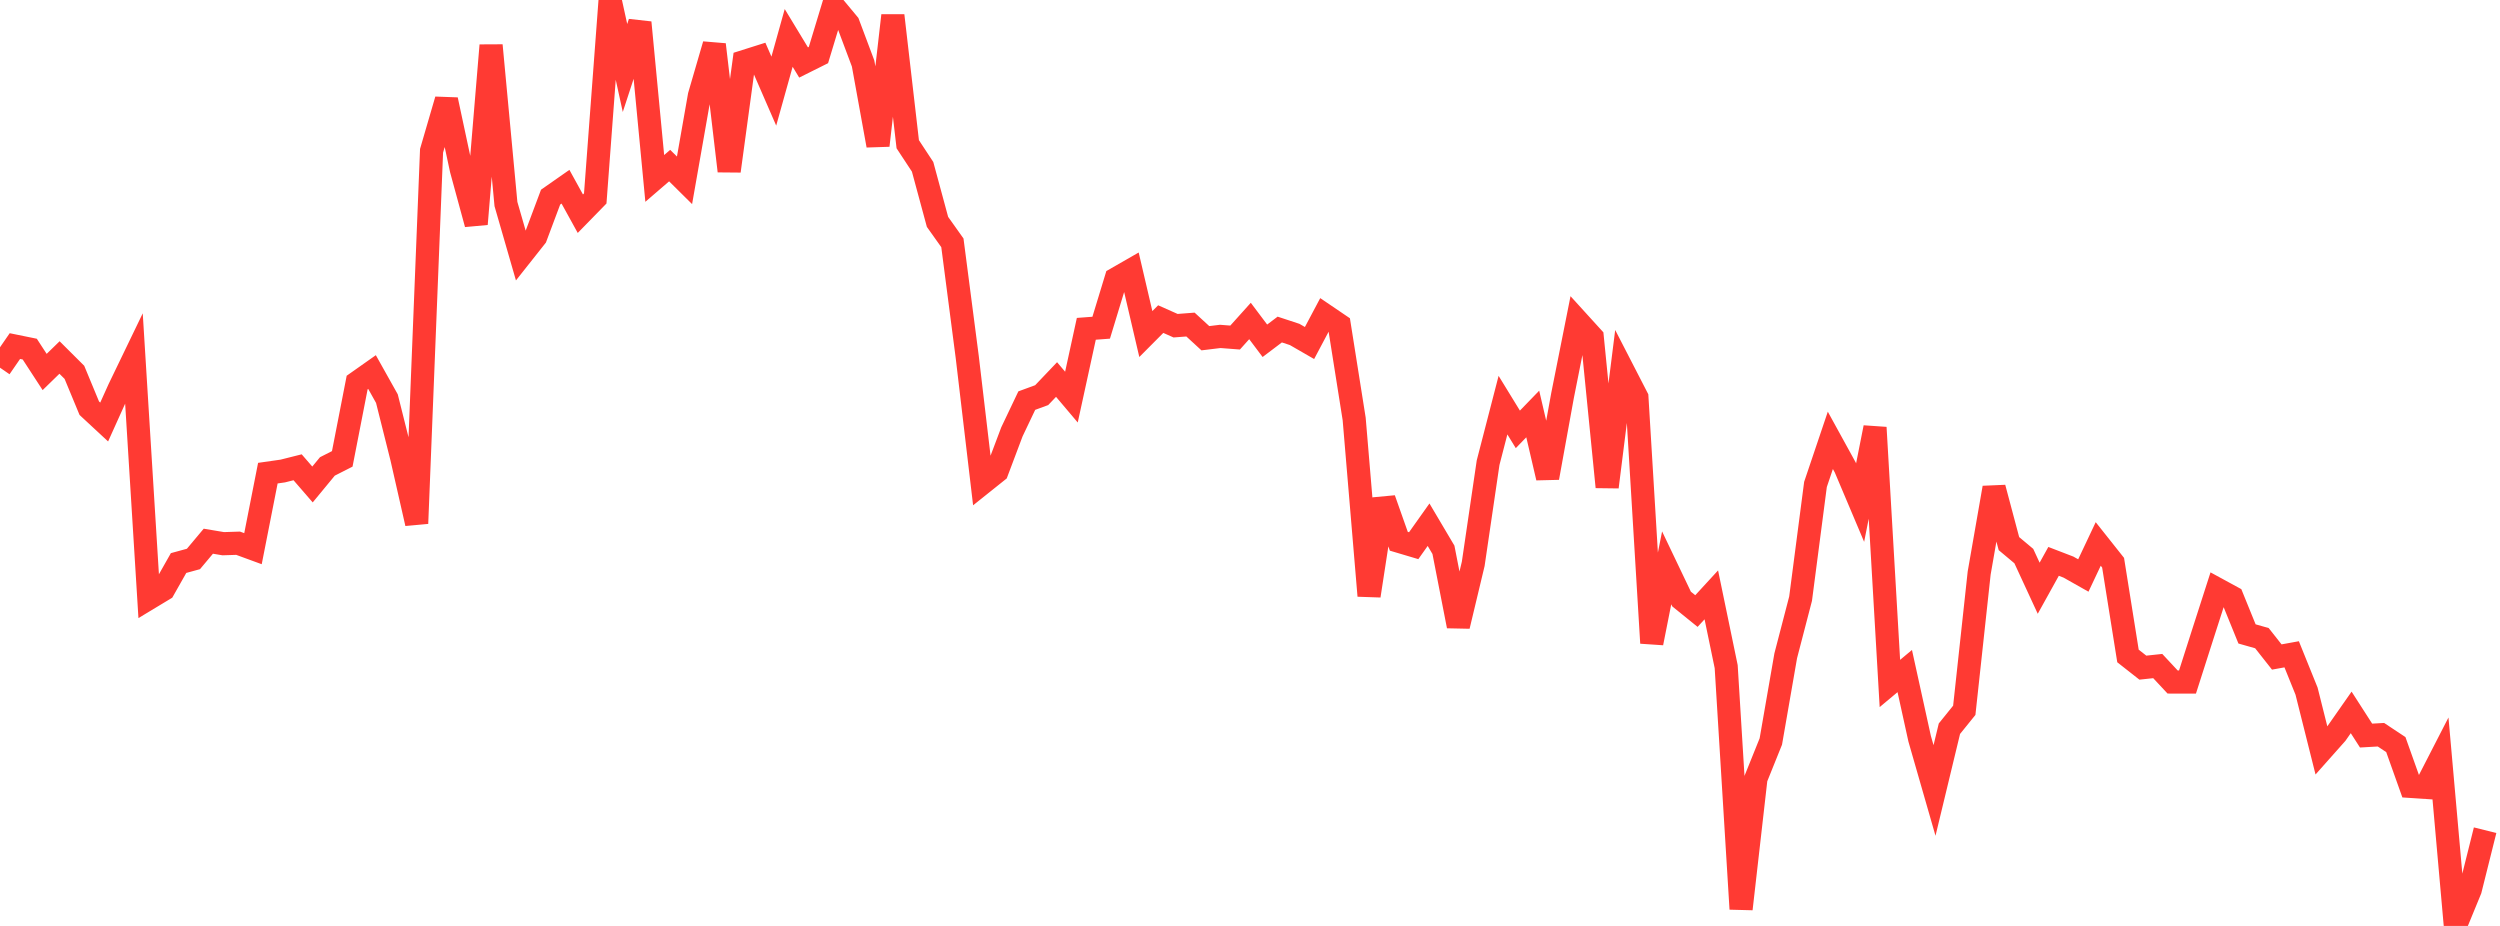 <?xml version="1.0" standalone="no"?>
<!DOCTYPE svg PUBLIC "-//W3C//DTD SVG 1.1//EN" "http://www.w3.org/Graphics/SVG/1.1/DTD/svg11.dtd">

<svg width="135" height="50" viewBox="0 0 135 50" preserveAspectRatio="none" 
  xmlns="http://www.w3.org/2000/svg"
  xmlns:xlink="http://www.w3.org/1999/xlink">


<polyline points="0.0, 19.855 0.804, 18.688 1.607, 18.852 2.411, 20.087 3.214, 19.305 4.018, 20.106 4.821, 22.043 5.625, 22.789 6.429, 21.007 7.232, 19.343 8.036, 32.309 8.839, 31.825 9.643, 30.404 10.446, 30.184 11.25, 29.225 12.054, 29.36 12.857, 29.334 13.661, 29.629 14.464, 25.55 15.268, 25.435 16.071, 25.233 16.875, 26.162 17.679, 25.187 18.482, 24.779 19.286, 20.656 20.089, 20.09 20.893, 21.526 21.696, 24.728 22.5, 28.266 23.304, 8.142 24.107, 5.389 24.911, 9.149 25.714, 12.098 26.518, 2.449 27.321, 11.018 28.125, 13.803 28.929, 12.787 29.732, 10.645 30.536, 10.083 31.339, 11.54 32.143, 10.716 32.946, 0.0 33.75, 3.672 34.554, 1.215 35.357, 9.635 36.161, 8.942 36.964, 9.737 37.768, 5.165 38.571, 2.408 39.375, 9.236 40.179, 3.326 40.982, 3.072 41.786, 4.921 42.589, 2.047 43.393, 3.374 44.196, 2.973 45.0, 0.319 45.804, 1.286 46.607, 3.427 47.411, 7.855 48.214, 0.837 49.018, 7.788 49.821, 9.009 50.625, 11.981 51.429, 13.113 52.232, 19.287 53.036, 26.096 53.839, 25.454 54.643, 23.32 55.446, 21.633 56.25, 21.338 57.054, 20.494 57.857, 21.444 58.661, 17.756 59.464, 17.696 60.268, 15.056 61.071, 14.595 61.875, 18.039 62.679, 17.231 63.482, 17.588 64.286, 17.526 65.089, 18.264 65.893, 18.166 66.696, 18.228 67.5, 17.333 68.304, 18.402 69.107, 17.795 69.911, 18.06 70.714, 18.523 71.518, 17.007 72.321, 17.552 73.125, 22.623 73.929, 32.171 74.732, 26.952 75.536, 29.228 76.339, 29.467 77.143, 28.334 77.946, 29.69 78.75, 33.808 79.554, 30.448 80.357, 24.986 81.161, 21.877 81.964, 23.186 82.768, 22.355 83.571, 25.8 84.375, 21.37 85.179, 17.331 85.982, 18.214 86.786, 26.298 87.589, 19.9 88.393, 21.461 89.196, 34.723 90.0, 30.664 90.804, 32.347 91.607, 32.997 92.411, 32.122 93.214, 35.998 94.018, 49.084 94.821, 42.035 95.625, 40.04 96.429, 35.412 97.232, 32.326 98.036, 26.159 98.839, 23.779 99.643, 25.242 100.446, 27.141 101.25, 23.087 102.054, 36.907 102.857, 36.237 103.661, 39.893 104.464, 42.686 105.268, 39.351 106.071, 38.356 106.875, 30.944 107.679, 26.339 108.482, 29.355 109.286, 30.028 110.089, 31.764 110.893, 30.314 111.696, 30.623 112.5, 31.077 113.304, 29.374 114.107, 30.386 114.911, 35.422 115.714, 36.053 116.518, 35.967 117.321, 36.828 118.125, 36.83 118.929, 34.315 119.732, 31.818 120.536, 32.256 121.339, 34.232 122.143, 34.46 122.946, 35.478 123.75, 35.332 124.554, 37.322 125.357, 40.523 126.161, 39.618 126.964, 38.47 127.768, 39.721 128.571, 39.675 129.375, 40.208 130.179, 42.465 130.982, 42.518 131.786, 40.953 132.589, 50.0 133.393, 48.044 134.196, 44.831" fill="none" stroke="#ff3a33" stroke-width="1.25"/>

</svg>